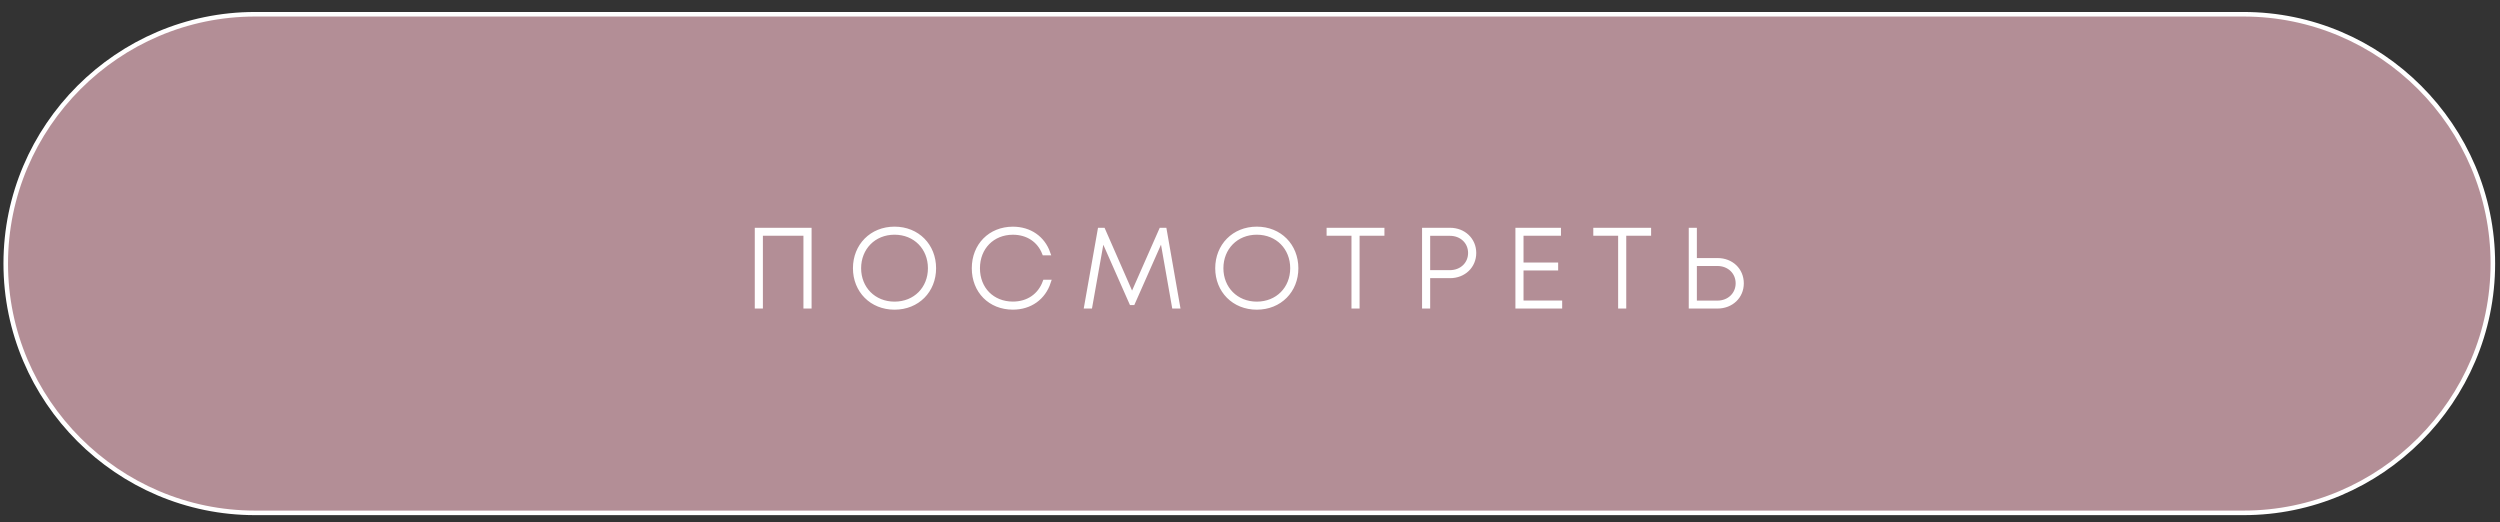 <?xml version="1.0" encoding="UTF-8"?> <svg xmlns="http://www.w3.org/2000/svg" width="158" height="33" viewBox="0 0 158 33" fill="none"><rect x="0" y="0" width="158" height="33" fill="#333333" stroke="none"/><path fill-rule="evenodd" clip-rule="evenodd" d="M16.119 0.901H141.792C150.458 0.901 157.548 7.991 157.548 16.656V16.658C157.548 25.323 150.458 32.413 141.793 32.413H16.118C7.452 32.413 0.363 25.323 0.363 16.658V16.657C0.363 7.991 7.453 0.901 16.119 0.901Z" fill="#B38E96"></path><path fill-rule="evenodd" clip-rule="evenodd" d="M16.119 0.901H141.792C150.458 0.901 157.548 7.991 157.548 16.656V16.658C157.548 25.323 150.458 32.413 141.793 32.413H16.118C7.452 32.413 0.363 25.323 0.363 16.658V16.657C0.363 7.991 7.453 0.901 16.119 0.901Z" stroke="white" stroke-width="0.288" stroke-miterlimit="22.926"></path><path d="M47.846 14.54V19.356H48.071V14.753H50.921V19.356H51.148V14.539L47.846 14.54ZM56.534 19.428C57.983 19.428 59.017 18.367 59.017 16.954C59.017 15.534 57.983 14.468 56.534 14.468C55.085 14.468 54.05 15.539 54.05 16.953C54.05 18.362 55.085 19.428 56.534 19.428ZM56.534 19.207C55.219 19.207 54.279 18.233 54.279 16.953C54.279 15.668 55.219 14.689 56.534 14.689C57.849 14.689 58.789 15.661 58.789 16.953C58.789 18.24 57.849 19.207 56.534 19.207ZM64.015 19.426C65.1 19.426 65.946 18.819 66.27 17.822H66.041C65.723 18.688 64.977 19.204 64.015 19.204C62.716 19.204 61.789 18.271 61.789 16.953C61.789 15.636 62.722 14.691 64.015 14.691C64.951 14.691 65.68 15.18 66 15.991H66.234C65.903 15.051 65.075 14.47 64.015 14.47C62.584 14.47 61.561 15.514 61.561 16.953C61.561 18.393 62.578 19.426 64.015 19.426ZM74.436 19.356L73.593 14.539H73.39L71.546 18.723L69.714 14.54H69.515L68.663 19.356H68.892L69.67 14.977L71.508 19.137H71.593L73.435 14.972L74.207 19.356H74.436ZM79.429 19.428C80.879 19.428 81.913 18.367 81.913 16.954C81.913 15.534 80.879 14.468 79.429 14.468C77.981 14.468 76.946 15.539 76.946 16.953C76.946 18.362 77.981 19.428 79.429 19.428ZM79.429 19.207C78.115 19.207 77.175 18.233 77.175 16.953C77.175 15.668 78.115 14.689 79.429 14.689C80.744 14.689 81.685 15.661 81.685 16.953C81.685 18.24 80.744 19.207 79.429 19.207ZM87.352 14.54H83.985V14.753H85.557V19.356H85.782V14.753H87.352V14.54ZM91.642 14.54H90.018V19.356H90.243V17.436H91.642C92.509 17.436 93.155 16.816 93.155 15.986C93.155 15.158 92.503 14.54 91.642 14.54ZM91.634 17.217H90.243V14.76H91.634C92.377 14.76 92.927 15.285 92.927 15.986C92.927 16.691 92.377 17.217 91.634 17.217ZM96.143 19.137V16.948H98.331V16.735H96.143V14.753H98.509V14.54H95.918V19.355H98.585V19.137H96.143ZM104.206 14.54H100.84V14.753H102.41V19.356H102.635V14.753H104.206V14.54ZM108.548 16.453H107.098V14.54H106.873V19.356H108.547C109.414 19.356 110.065 18.739 110.065 17.909C110.065 17.07 109.422 16.453 108.548 16.453ZM108.534 19.143H107.098V16.666H108.534C109.283 16.666 109.837 17.194 109.837 17.906C109.837 18.613 109.283 19.143 108.534 19.143Z" stroke="white" stroke-width="0.288" stroke-miterlimit="22.926"></path></svg> 